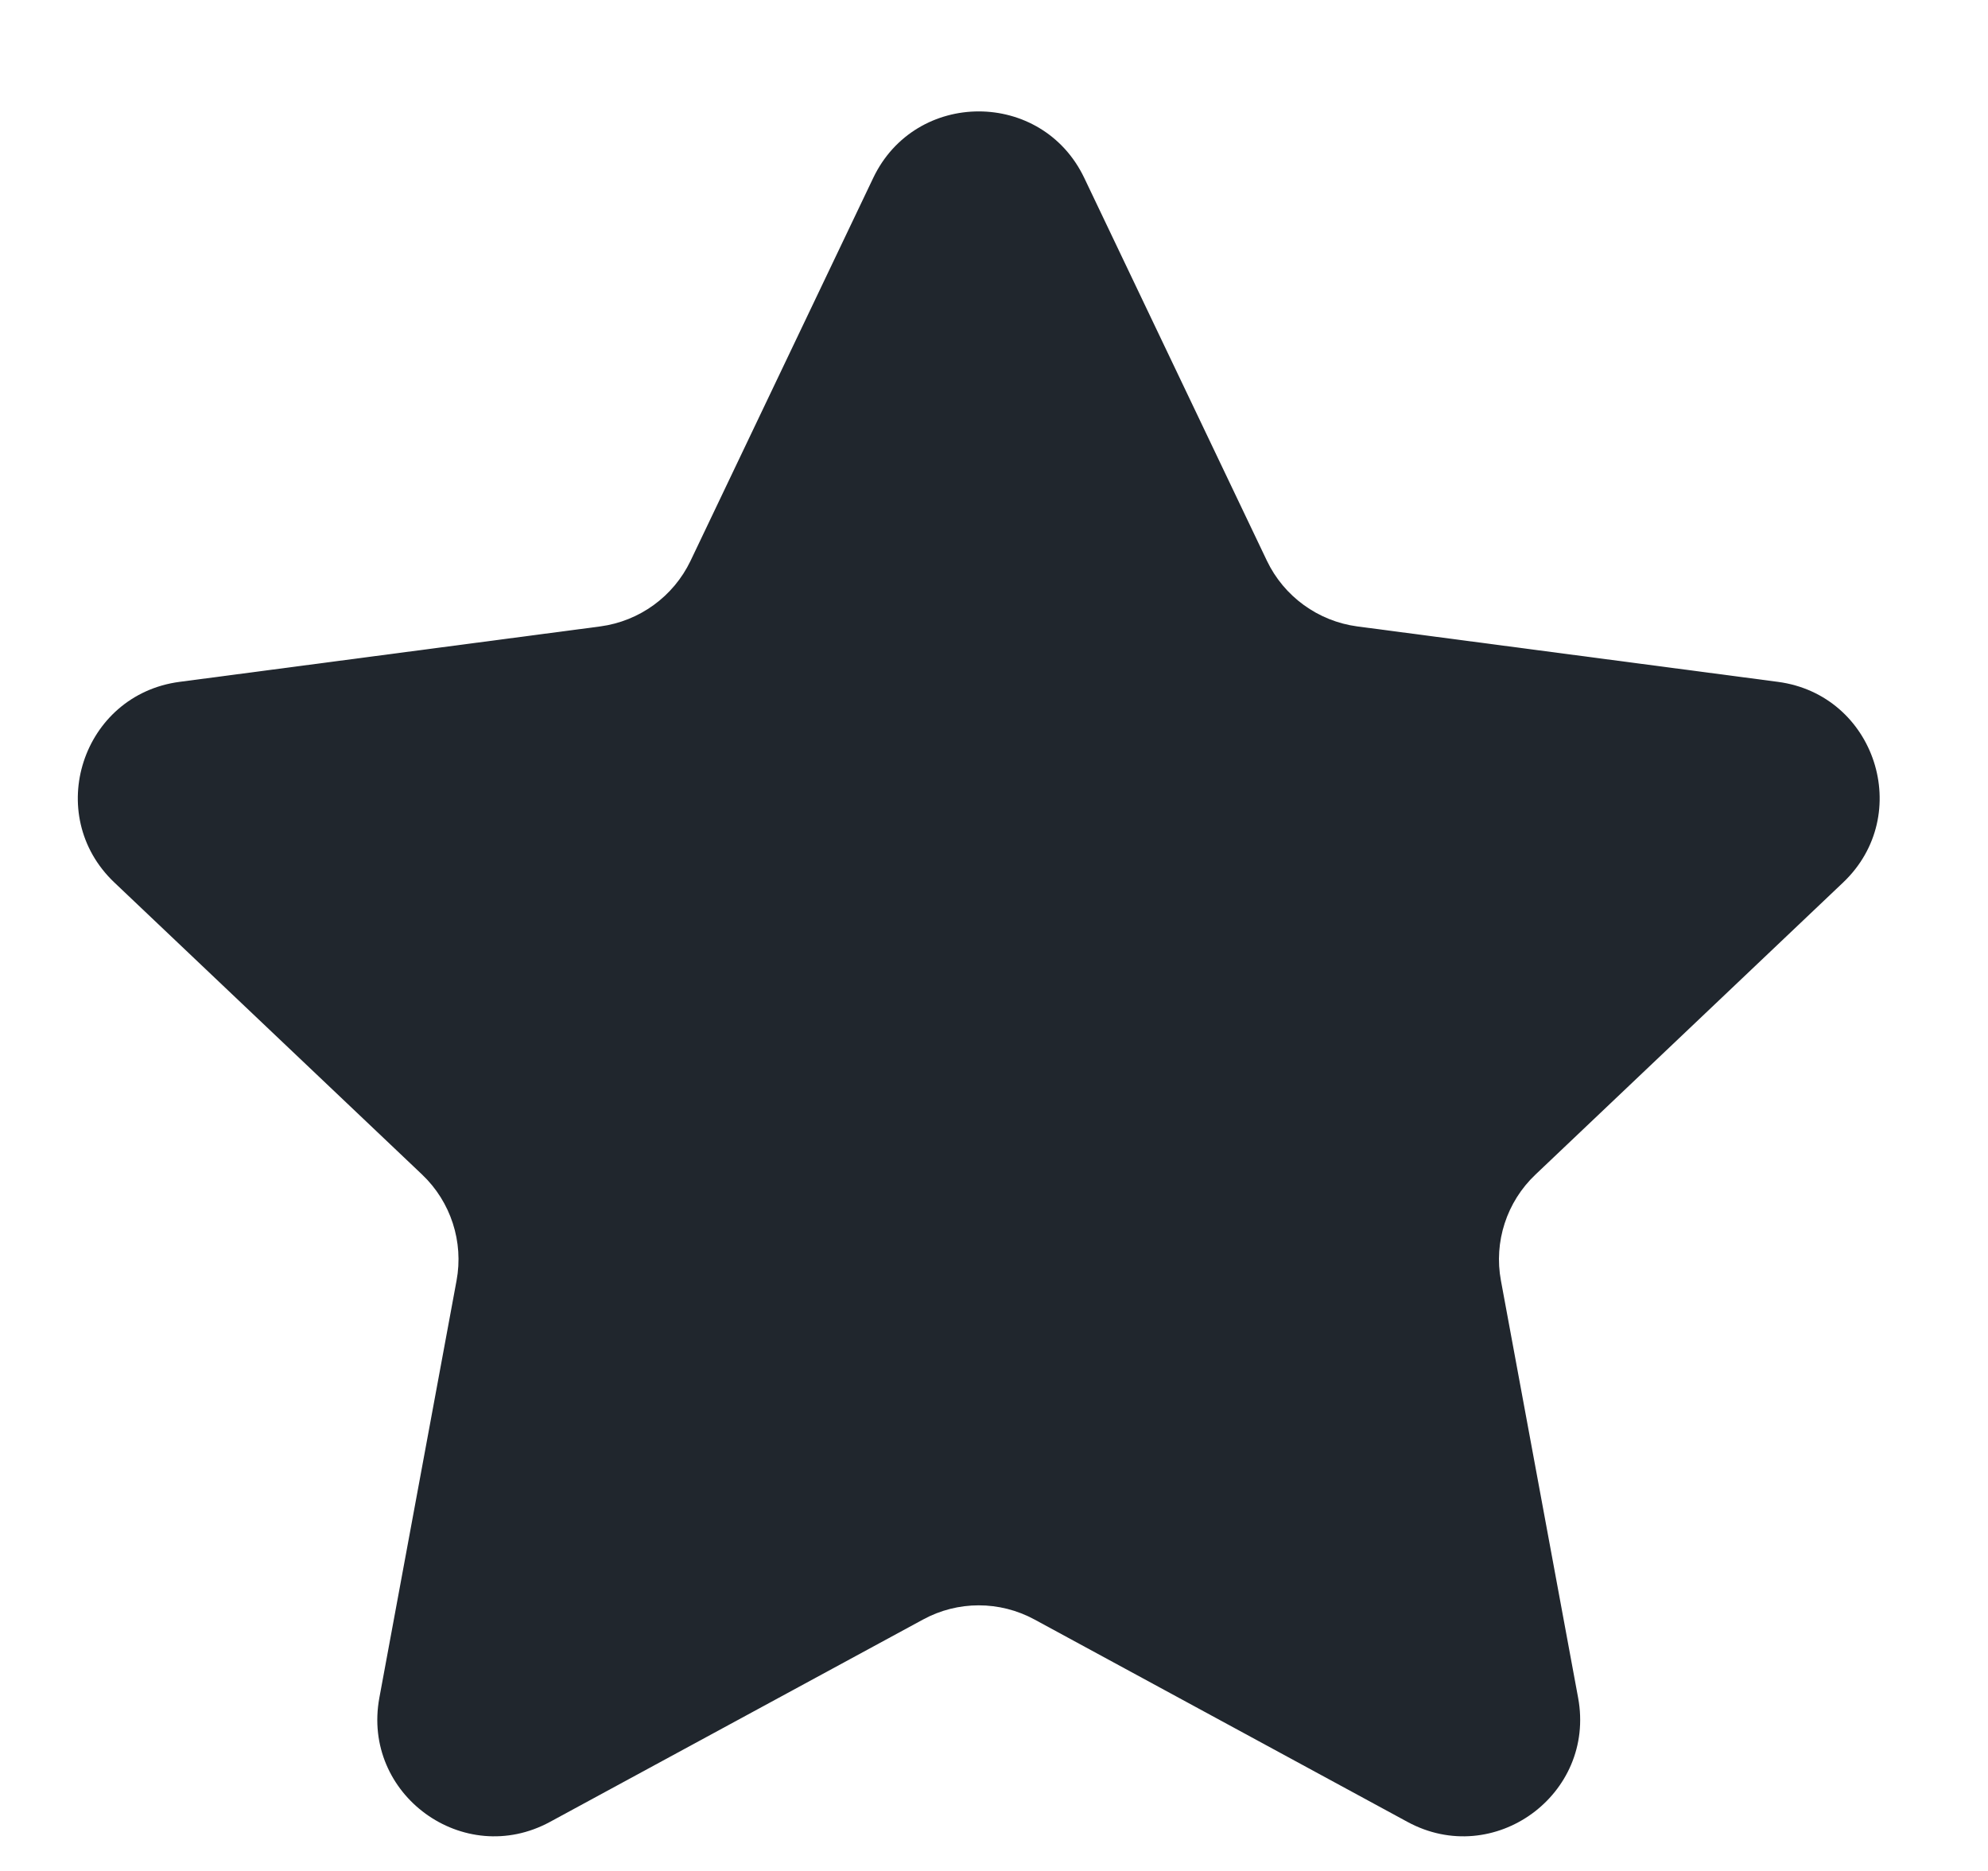 <svg width="17" height="16" viewBox="0 0 17 16" fill="none" xmlns="http://www.w3.org/2000/svg">
<path d="M7.467 1.522C7.829 0.763 8.91 0.763 9.272 1.522L10.834 4.796C10.98 5.101 11.271 5.312 11.606 5.357L15.203 5.831C16.037 5.941 16.371 6.968 15.761 7.547L13.13 10.045C12.884 10.278 12.773 10.62 12.835 10.952L13.495 14.519C13.648 15.347 12.774 15.982 12.035 15.58L8.847 13.85C8.549 13.688 8.19 13.688 7.893 13.85L4.704 15.58C3.965 15.982 3.091 15.347 3.244 14.519L3.904 10.952C3.966 10.62 3.855 10.278 3.61 10.045L0.978 7.547C0.368 6.968 0.702 5.941 1.536 5.831L5.133 5.357C5.469 5.312 5.759 5.101 5.905 4.796L7.467 1.522Z" fill="#20262D"/>
</svg>
